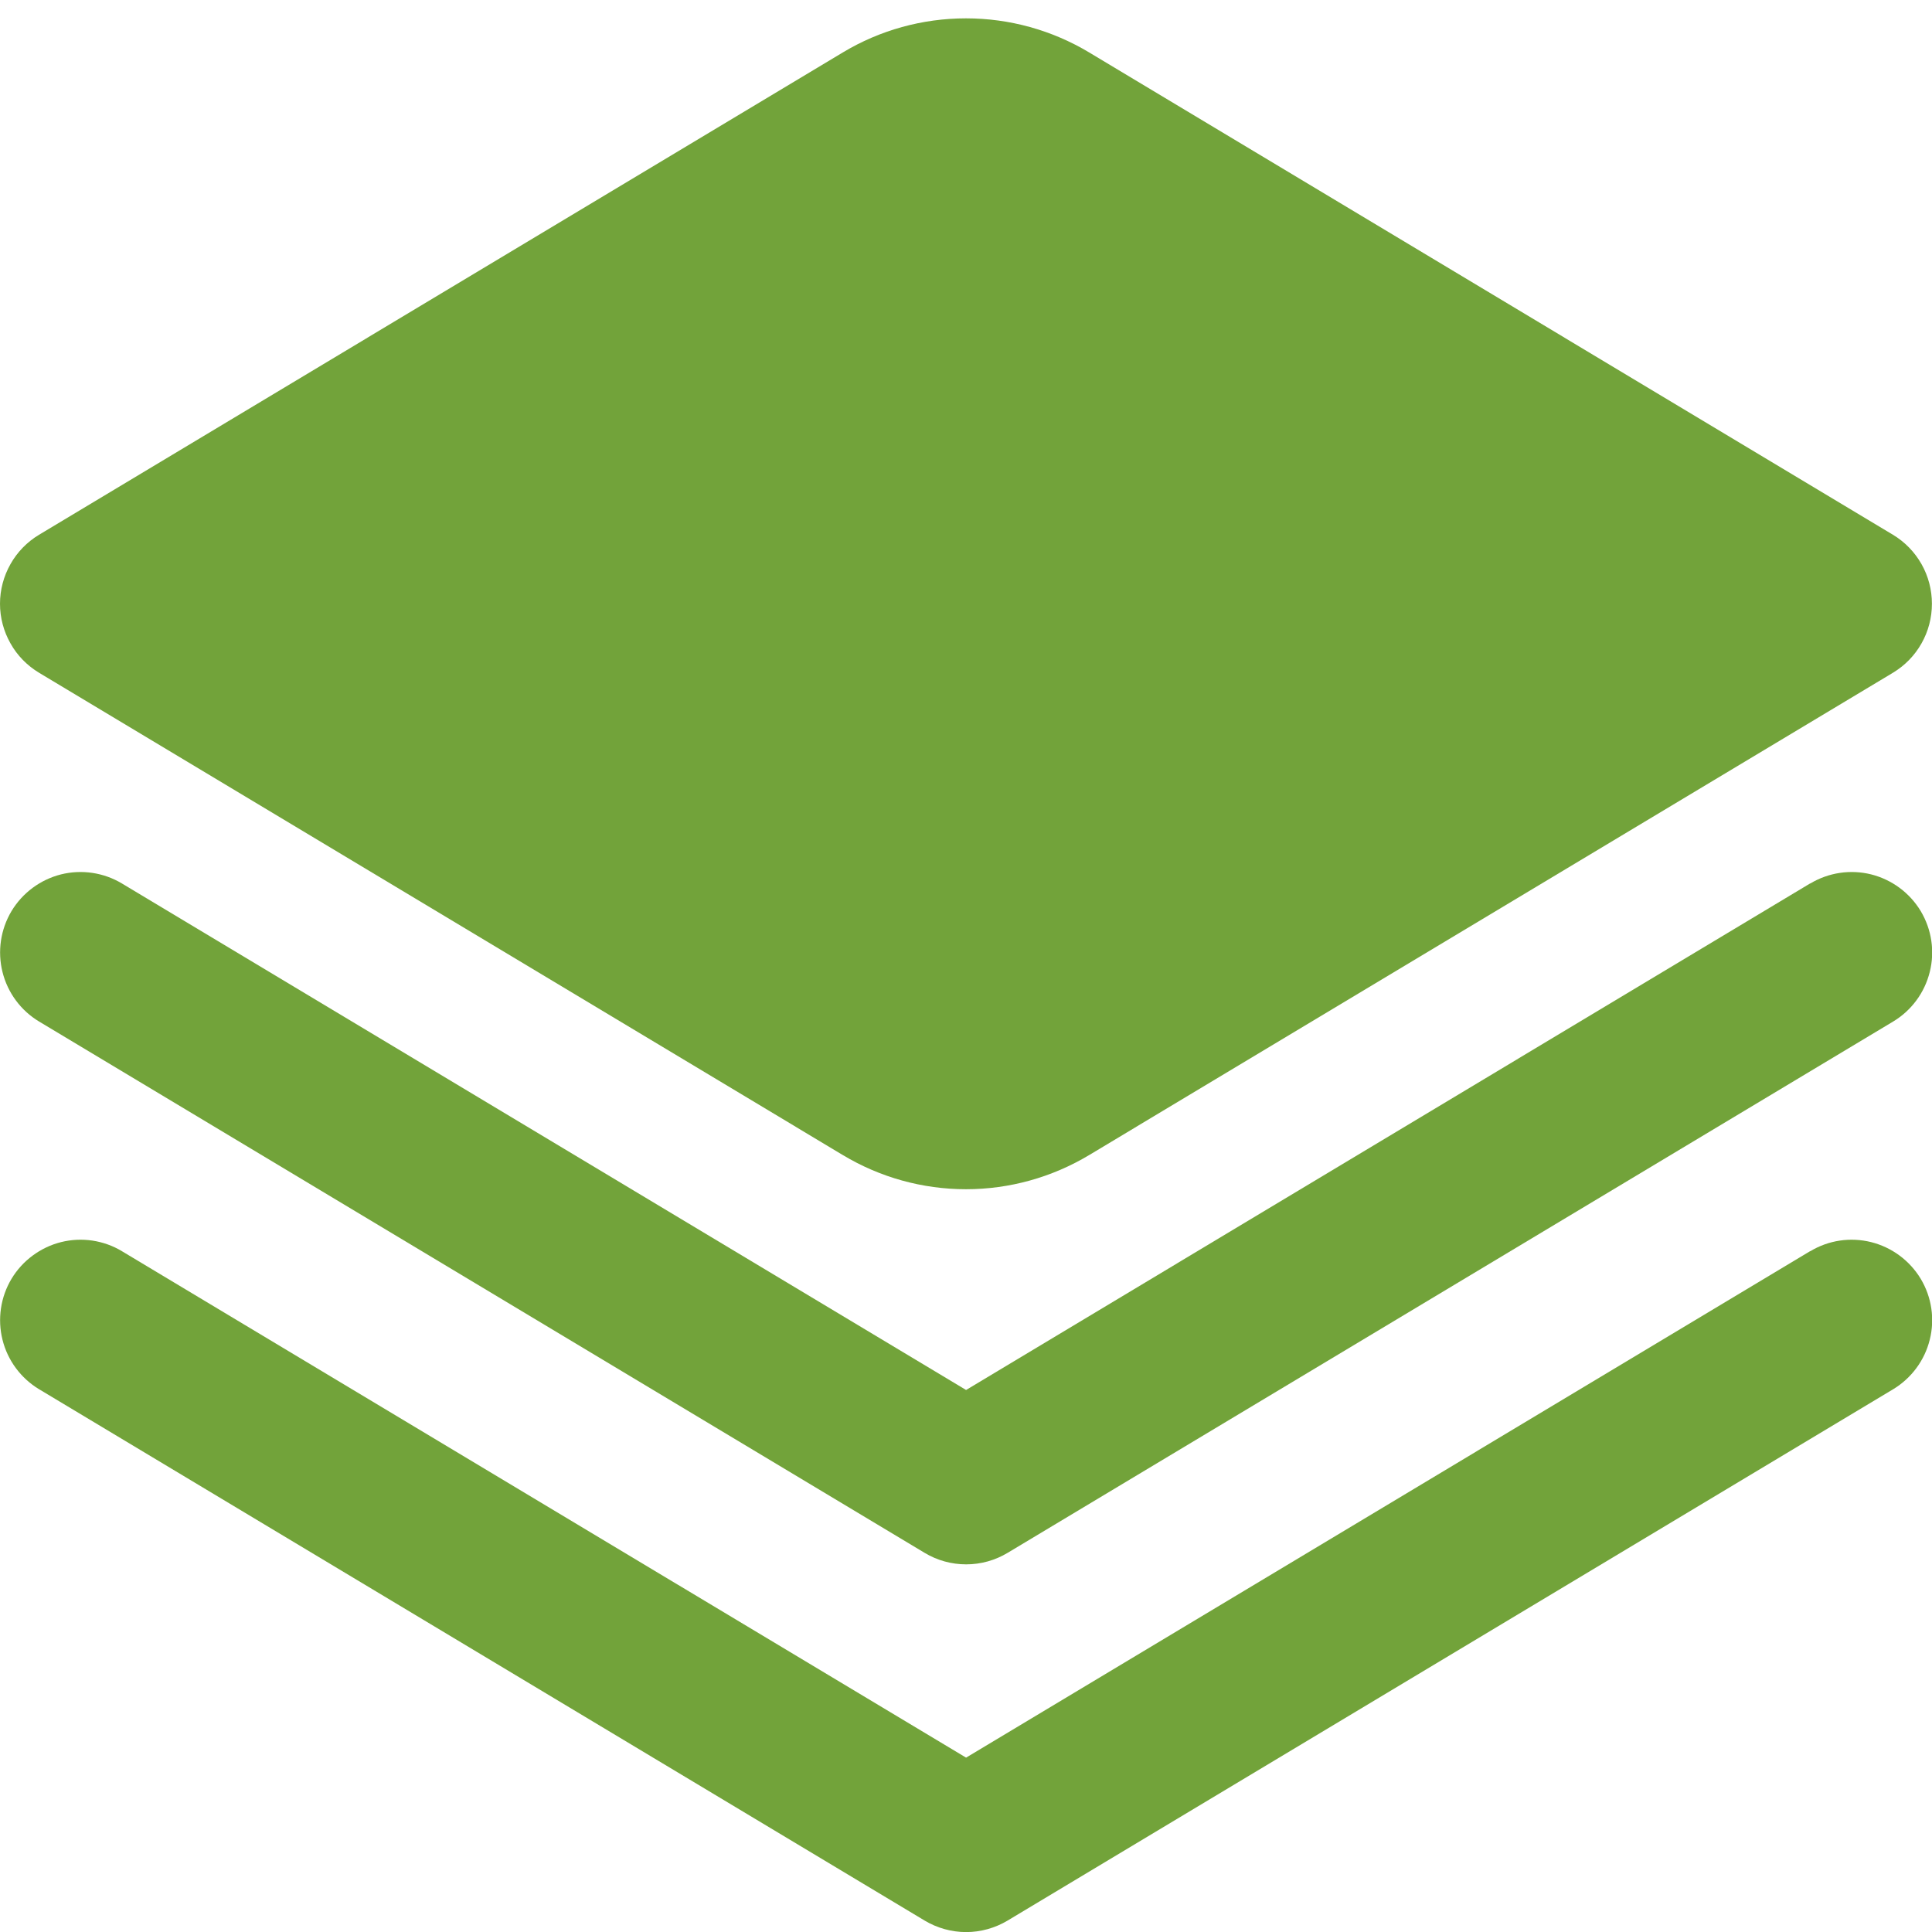 <?xml version="1.0" encoding="UTF-8"?>
<svg xmlns="http://www.w3.org/2000/svg" width="80" height="80" viewBox="0 0 24 24" fill="none">
  <g clip-path="url(#clip0_251_783)">
    <path d="M22.485 10.975L12.001 17.267L1.515 10.975C1.288 10.839 1.016 10.798 0.758 10.862C0.501 10.927 0.28 11.091 0.143 11.318C0.007 11.546 -0.033 11.818 0.031 12.075C0.095 12.332 0.259 12.554 0.486 12.69L11.486 19.29C11.642 19.384 11.82 19.433 12.002 19.433C12.183 19.433 12.361 19.384 12.517 19.29L23.517 12.69C23.744 12.554 23.908 12.332 23.972 12.075C24.037 11.818 23.996 11.546 23.86 11.318C23.723 11.091 23.502 10.927 23.244 10.862C22.987 10.798 22.715 10.839 22.488 10.975H22.485Z" fill="#72A33A"></path>
    <path d="M22.485 15.543L12.001 21.834L1.515 15.543C1.403 15.475 1.278 15.431 1.148 15.411C1.018 15.392 0.886 15.398 0.758 15.43C0.631 15.462 0.511 15.519 0.406 15.597C0.3 15.675 0.211 15.773 0.143 15.886C0.076 15.998 0.031 16.123 0.012 16.253C-0.007 16.383 -0.001 16.515 0.031 16.643C0.095 16.9 0.259 17.121 0.486 17.258L11.486 23.858C11.642 23.951 11.82 24.001 12.002 24.001C12.183 24.001 12.361 23.951 12.517 23.858L23.517 17.258C23.744 17.121 23.908 16.9 23.972 16.643C24.037 16.386 23.996 16.113 23.86 15.886C23.723 15.659 23.502 15.495 23.244 15.43C22.987 15.366 22.715 15.406 22.488 15.543H22.485Z" fill="#72A33A"></path>
    <path d="M0.485 8.357L10.469 14.348C10.931 14.626 11.46 14.773 12 14.773C12.539 14.773 13.068 14.626 13.531 14.348L23.515 8.357C23.663 8.268 23.785 8.143 23.87 7.992C23.955 7.842 23.999 7.673 23.999 7.5C23.999 7.328 23.955 7.158 23.87 7.008C23.785 6.858 23.663 6.732 23.515 6.643L13.531 0.652C13.068 0.374 12.539 0.228 12 0.228C11.46 0.228 10.931 0.374 10.469 0.652L0.485 6.643C0.337 6.732 0.214 6.858 0.13 7.008C0.045 7.158 0 7.328 0 7.5C0 7.673 0.045 7.842 0.13 7.992C0.214 8.143 0.337 8.268 0.485 8.357Z" fill="#72A33A"></path>
  </g>
  <defs>
    <clipPath id="clip0_251_783">
      <rect width="24" height="24" fill="white"></rect>
    </clipPath>
  </defs>
</svg>
